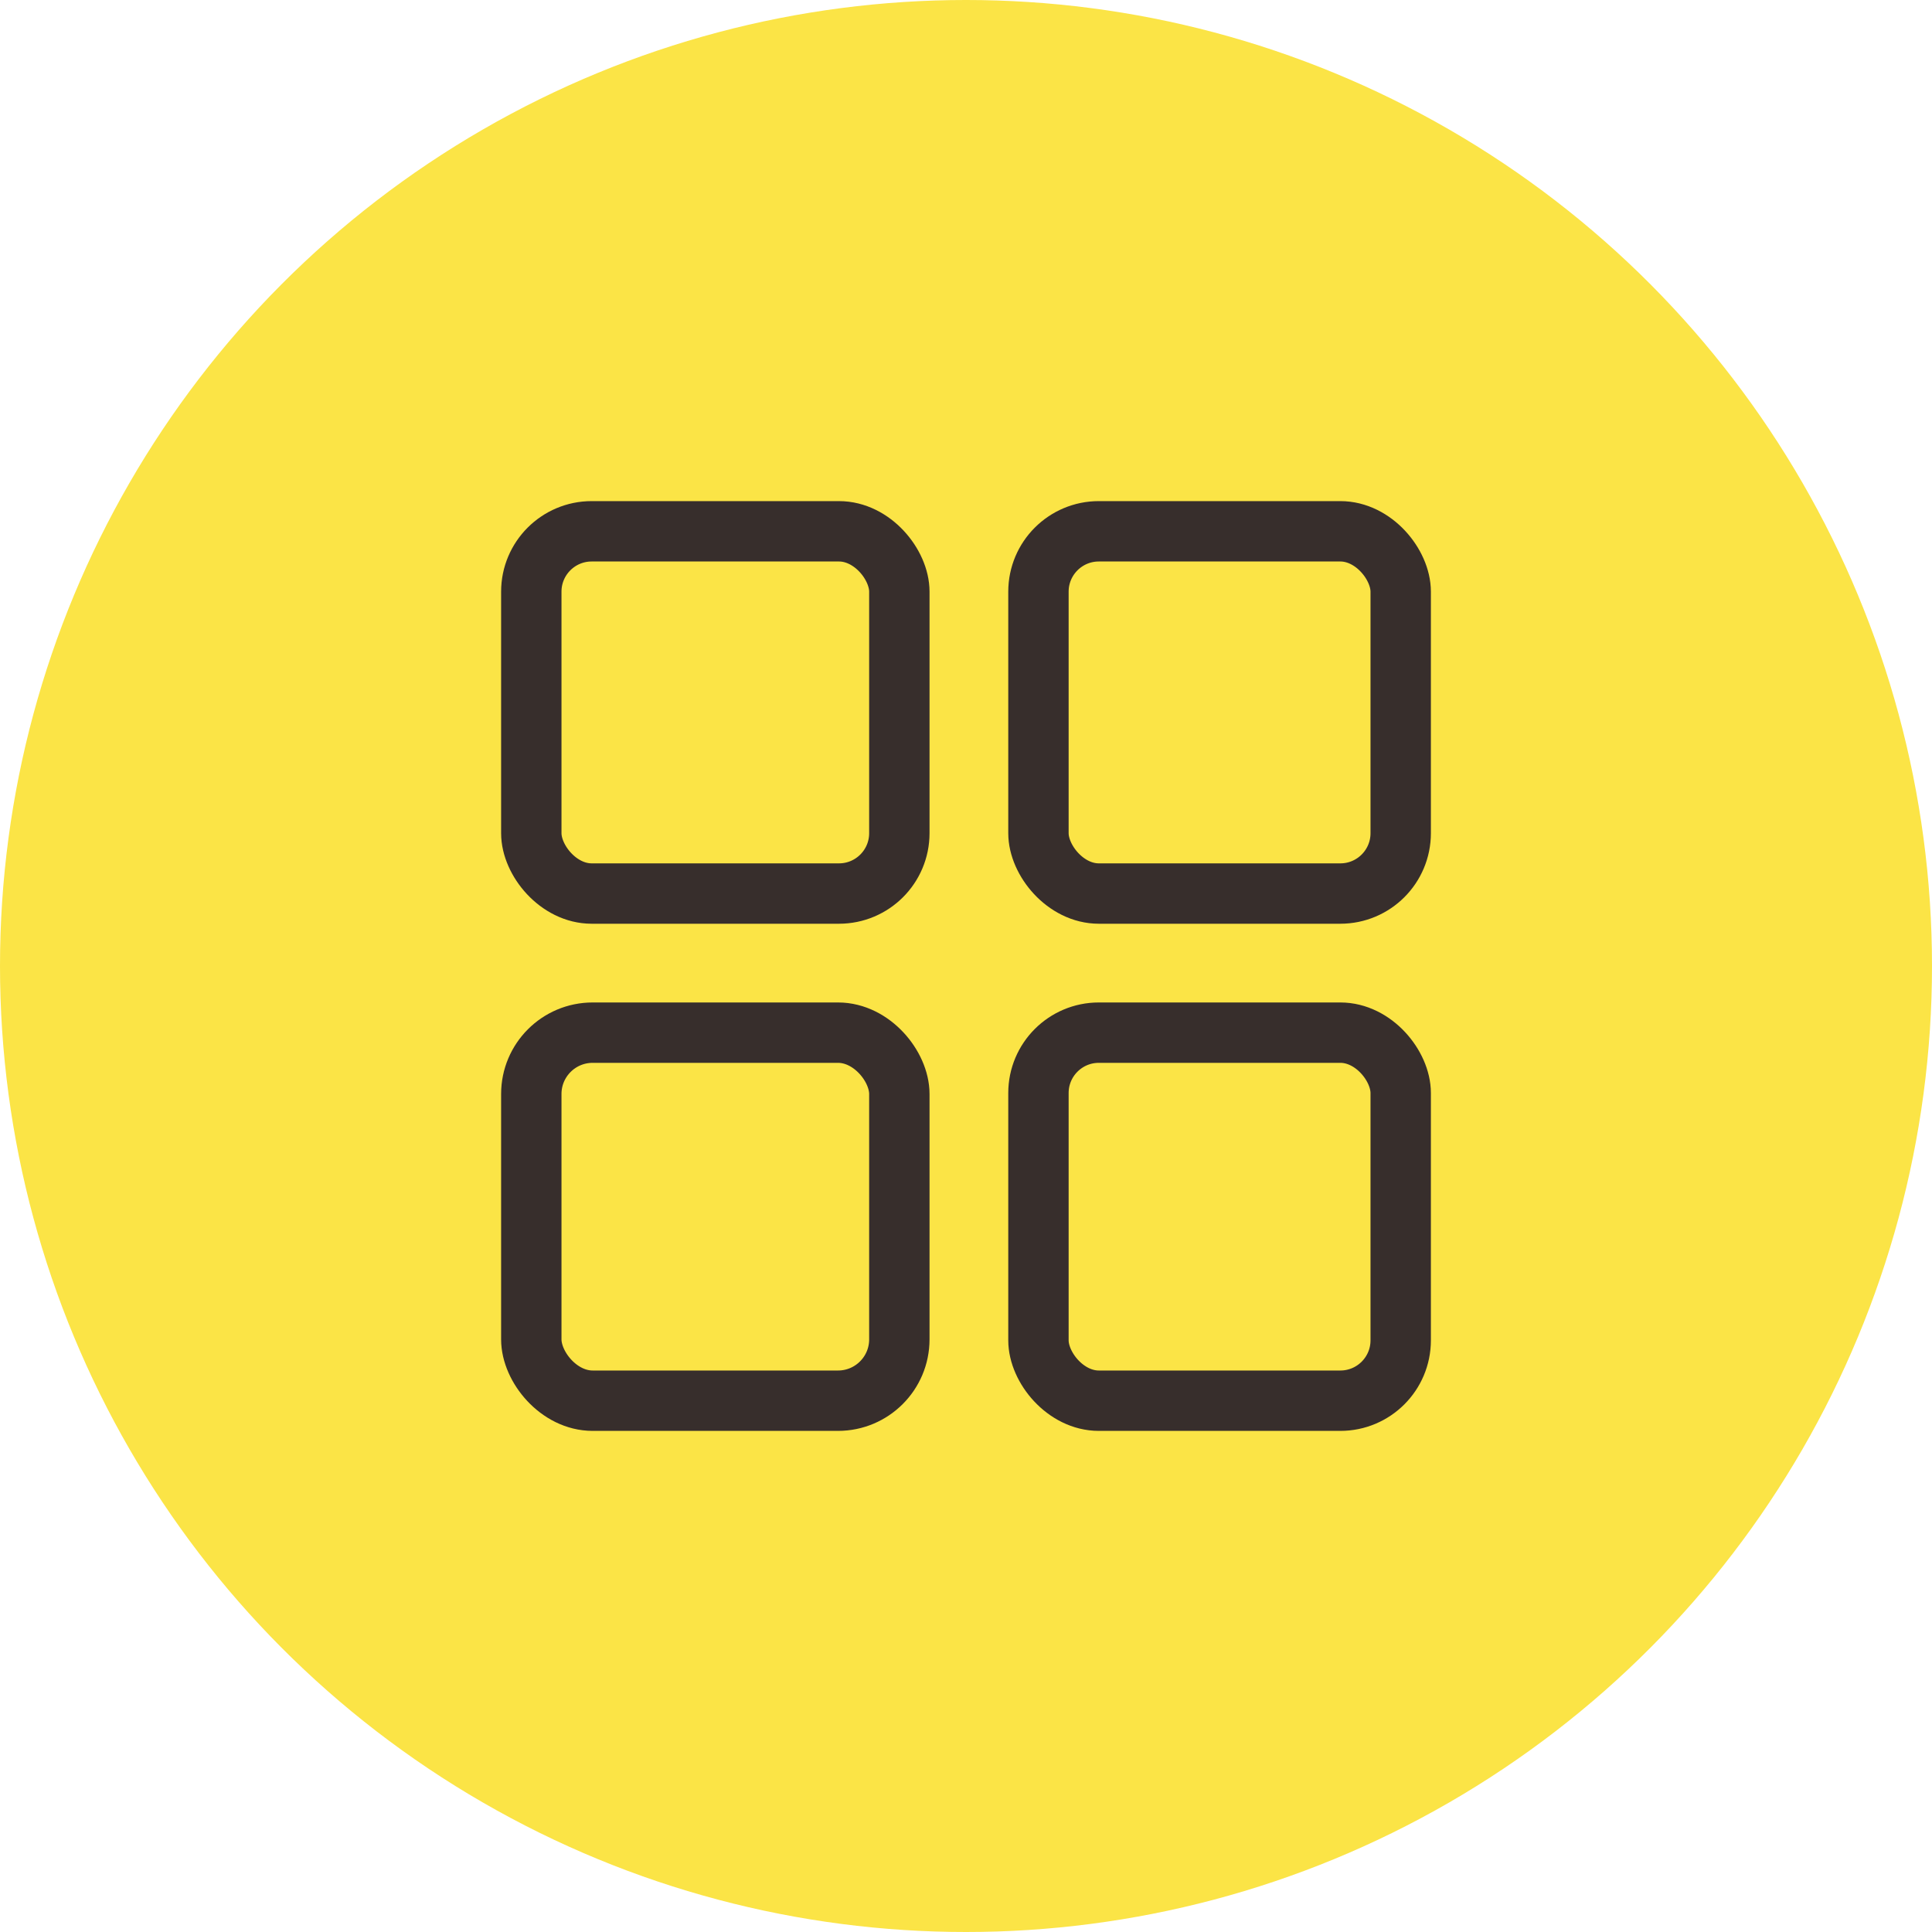 <svg xmlns="http://www.w3.org/2000/svg" width="40" height="40" viewBox="0 0 40 40"><defs><style>.cls-1{fill:#fbe446;}.cls-2{fill:none;stroke:#372e2c;stroke-miterlimit:8;stroke-width:1.25px;}</style></defs><g id="Ebene_2" data-name="Ebene 2"><g id="NXP-Features"><g id="Container"><circle class="cls-1" cx="20" cy="20" r="20"></circle><rect class="cls-2" x="21.5" y="11" width="7.5" height="7.5" rx="1.25"></rect><rect class="cls-2" x="11" y="21.38" width="7.62" height="7.62" rx="1.27"></rect><rect class="cls-2" x="21.5" y="21.38" width="7.5" height="7.62" rx="1.25"></rect><rect class="cls-2" x="11" y="11" width="7.62" height="7.5" rx="1.25"></rect></g></g></g></svg>
